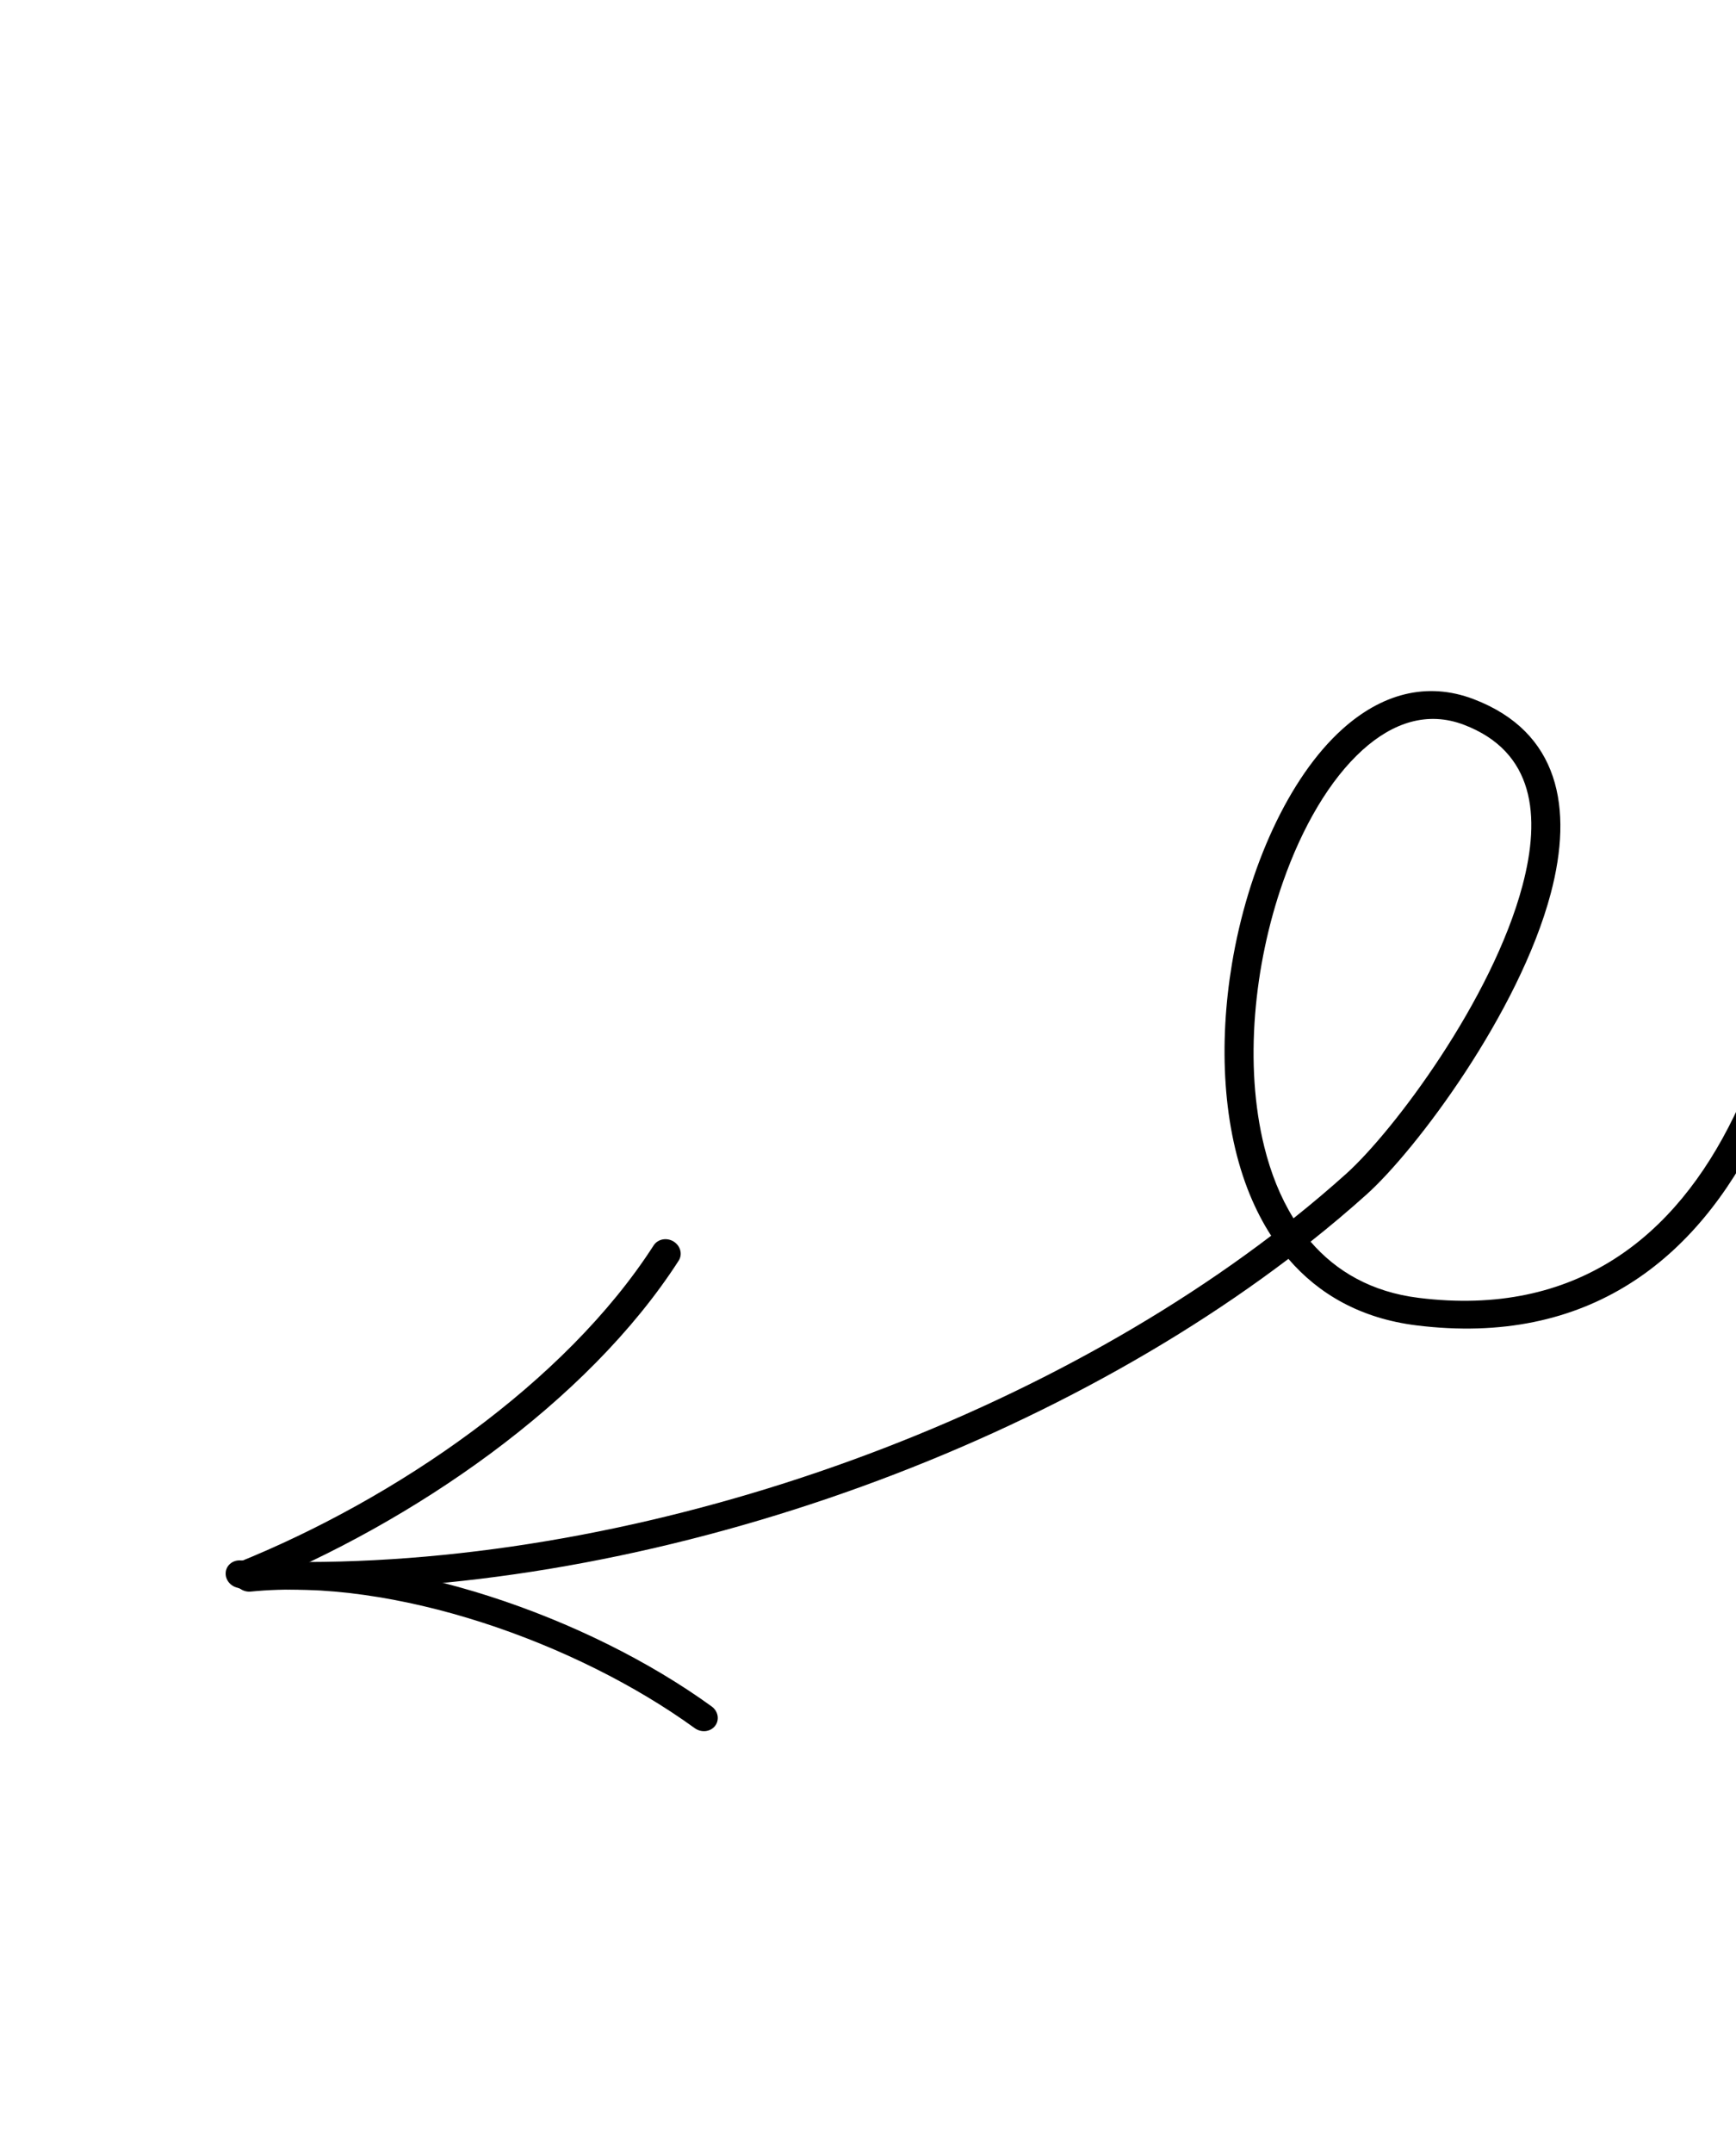 <svg width="238" height="295" viewBox="0 0 238 295" fill="none" xmlns="http://www.w3.org/2000/svg">
<g clip-path="url(#clip0_761_25795)">
<path fill-rule="evenodd" clip-rule="evenodd" d="M176.637 172.503C180.805 177.354 186.566 180.667 194.175 181.614C217.713 184.541 232.633 172.601 241.327 154.749C254.022 128.682 253.23 89.85 247.146 68.21C246.859 67.185 245.763 66.539 244.703 66.764C243.639 66.988 243.009 67.999 243.296 69.025C249.202 90.028 250.013 127.719 237.694 153.019C229.71 169.41 216.118 180.538 194.5 177.847C188.065 177.05 183.212 174.239 179.677 170.145C182.342 168.033 184.906 165.874 187.361 163.671C194.138 157.587 208.268 138.767 212.601 122.437C215.706 110.722 213.781 100.299 202.048 95.811C195.525 93.318 189.312 95.15 184 99.945C176.692 106.533 171.079 118.923 168.891 132.108C167.067 143.084 167.609 154.587 171.345 163.694C172.17 165.694 173.139 167.584 174.272 169.331C136.69 197.929 81.176 216.289 32.939 213.822C31.84 213.769 30.94 214.568 30.937 215.617C30.929 216.665 31.819 217.559 32.917 217.615C81.941 220.12 138.347 201.526 176.637 172.503ZM177.335 166.947C179.834 164.957 182.242 162.923 184.551 160.849C191.042 155.017 204.578 136.988 208.729 121.341C211.278 111.74 210.334 103.003 200.718 99.324C195.667 97.395 190.932 99.05 186.814 102.758C182.289 106.842 178.526 113.345 175.895 120.848C171.902 132.239 170.536 145.935 173.338 157.179C174.223 160.742 175.536 164.055 177.335 166.947Z" fill="black"/>
<path fill-rule="evenodd" clip-rule="evenodd" d="M89.615 170.654C77.463 189.539 54.205 205.404 32.585 214.12C31.59 214.521 31.166 215.633 31.636 216.6C32.106 217.568 33.294 218.031 34.289 217.63C56.586 208.643 80.513 192.219 93.042 172.751C93.604 171.88 93.292 170.701 92.344 170.122C91.401 169.544 90.176 169.784 89.615 170.654Z" fill="black"/>
<path fill-rule="evenodd" clip-rule="evenodd" d="M34.379 218.093C53.957 216.142 79.077 225.091 95.25 236.813C96.147 237.463 97.396 237.326 98.032 236.501C98.672 235.678 98.465 234.486 97.568 233.835C80.625 221.556 54.285 212.274 33.773 214.317C32.685 214.424 31.937 215.361 32.102 216.403C32.271 217.446 33.289 218.203 34.379 218.093Z" fill="black"/>
</g>
<defs>
<clipPath id="clip0_761_25795">
<rect width="236.765" height="220.903" fill="white" transform="translate(218.964 294.297) rotate(-157.64)"/>
</clipPath>
</defs>
</svg>
